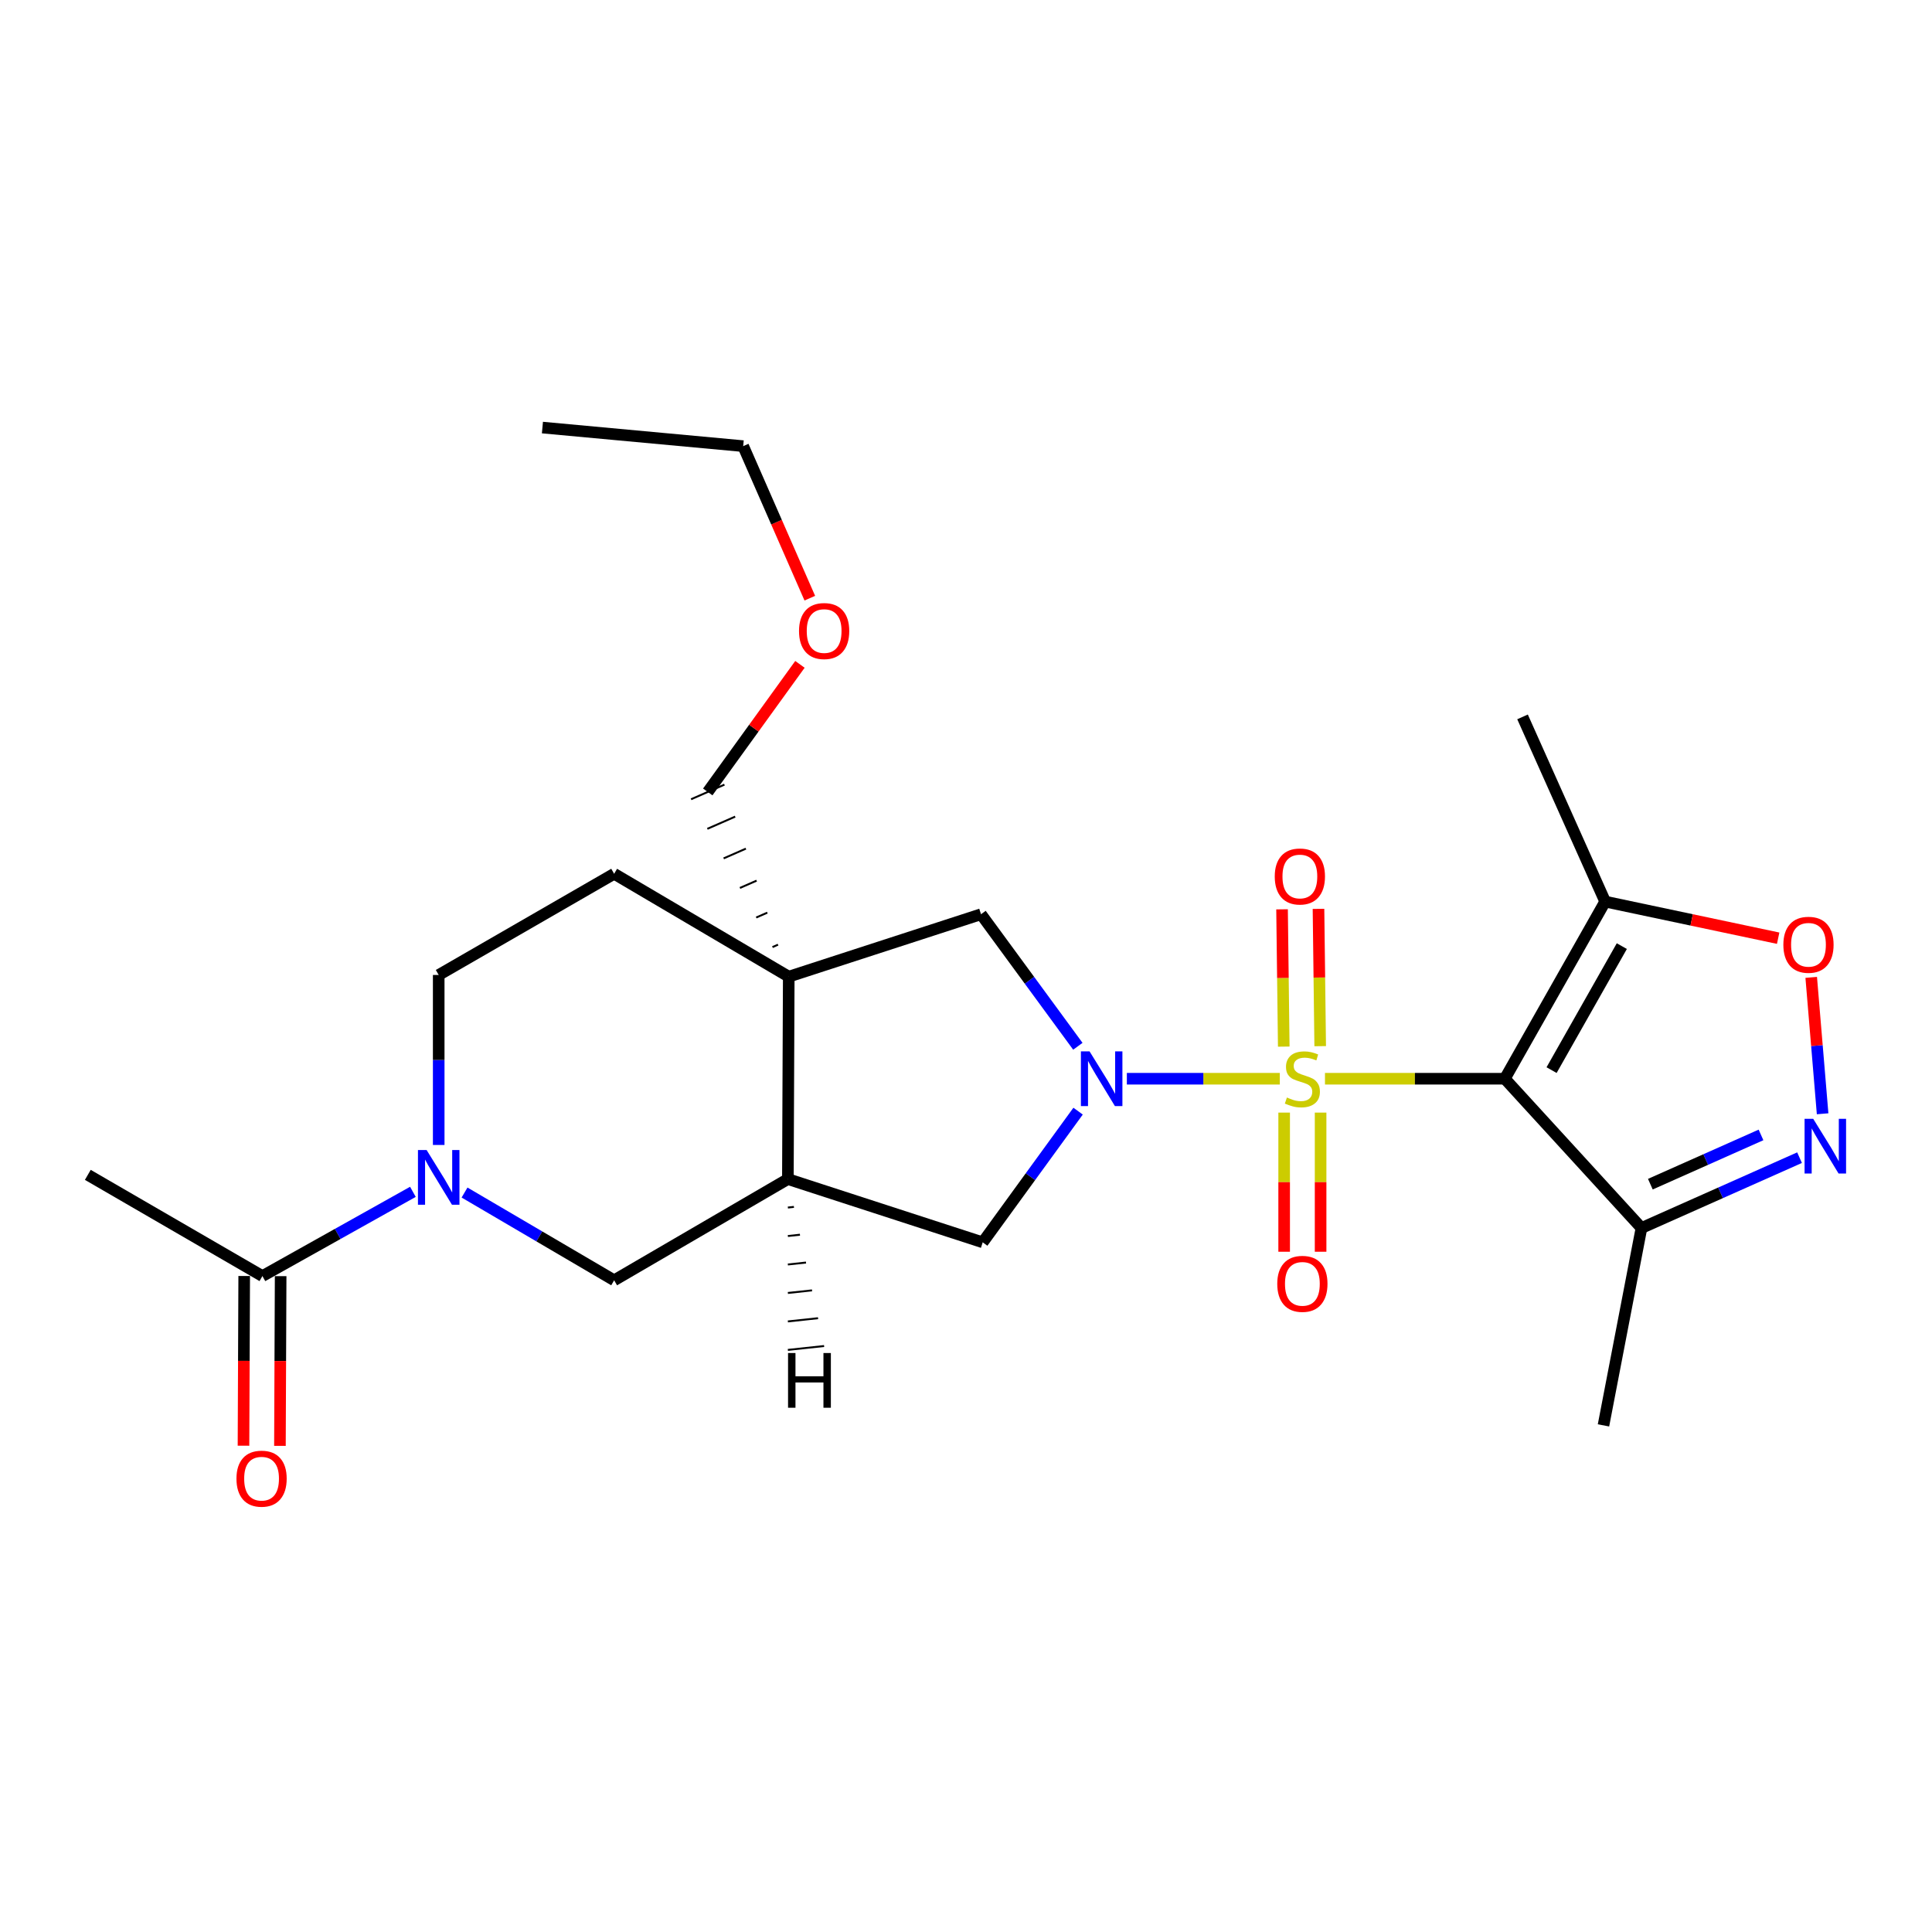 <?xml version='1.0' encoding='iso-8859-1'?>
<svg version='1.1' baseProfile='full'
              xmlns='http://www.w3.org/2000/svg'
                      xmlns:rdkit='http://www.rdkit.org/xml'
                      xmlns:xlink='http://www.w3.org/1999/xlink'
                  xml:space='preserve'
width='1000px' height='1000px' viewBox='0 0 1000 1000'>
<!-- END OF HEADER -->
<rect style='opacity:1.0;fill:#FFFFFF;stroke:none' width='1000' height='1000' x='0' y='0'> </rect>
<path class='bond-0' d='M 685.808,558.348 L 732.35,558.348' style='fill:none;fill-rule:evenodd;stroke:#CCCC00;stroke-width:6px;stroke-linecap:butt;stroke-linejoin:miter;stroke-opacity:1' />
<path class='bond-0' d='M 732.35,558.348 L 778.893,558.348' style='fill:none;fill-rule:evenodd;stroke:#000000;stroke-width:6px;stroke-linecap:butt;stroke-linejoin:miter;stroke-opacity:1' />
<path class='bond-1' d='M 662.431,558.348 L 622.846,558.348' style='fill:none;fill-rule:evenodd;stroke:#CCCC00;stroke-width:6px;stroke-linecap:butt;stroke-linejoin:miter;stroke-opacity:1' />
<path class='bond-1' d='M 622.846,558.348 L 583.26,558.348' style='fill:none;fill-rule:evenodd;stroke:#0000FF;stroke-width:6px;stroke-linecap:butt;stroke-linejoin:miter;stroke-opacity:1' />
<path class='bond-13' d='M 683.332,541.492 L 682.891,505.96' style='fill:none;fill-rule:evenodd;stroke:#CCCC00;stroke-width:6px;stroke-linecap:butt;stroke-linejoin:miter;stroke-opacity:1' />
<path class='bond-13' d='M 682.891,505.96 L 682.45,470.429' style='fill:none;fill-rule:evenodd;stroke:#FF0000;stroke-width:6px;stroke-linecap:butt;stroke-linejoin:miter;stroke-opacity:1' />
<path class='bond-13' d='M 664.47,541.726 L 664.029,506.194' style='fill:none;fill-rule:evenodd;stroke:#CCCC00;stroke-width:6px;stroke-linecap:butt;stroke-linejoin:miter;stroke-opacity:1' />
<path class='bond-13' d='M 664.029,506.194 L 663.588,470.663' style='fill:none;fill-rule:evenodd;stroke:#FF0000;stroke-width:6px;stroke-linecap:butt;stroke-linejoin:miter;stroke-opacity:1' />
<path class='bond-14' d='M 664.677,575.88 L 664.677,611.889' style='fill:none;fill-rule:evenodd;stroke:#CCCC00;stroke-width:6px;stroke-linecap:butt;stroke-linejoin:miter;stroke-opacity:1' />
<path class='bond-14' d='M 664.677,611.889 L 664.677,647.898' style='fill:none;fill-rule:evenodd;stroke:#FF0000;stroke-width:6px;stroke-linecap:butt;stroke-linejoin:miter;stroke-opacity:1' />
<path class='bond-14' d='M 683.54,575.88 L 683.54,611.889' style='fill:none;fill-rule:evenodd;stroke:#CCCC00;stroke-width:6px;stroke-linecap:butt;stroke-linejoin:miter;stroke-opacity:1' />
<path class='bond-14' d='M 683.54,611.889 L 683.54,647.898' style='fill:none;fill-rule:evenodd;stroke:#FF0000;stroke-width:6px;stroke-linecap:butt;stroke-linejoin:miter;stroke-opacity:1' />
<path class='bond-4' d='M 778.893,558.348 L 830.829,466.663' style='fill:none;fill-rule:evenodd;stroke:#000000;stroke-width:6px;stroke-linecap:butt;stroke-linejoin:miter;stroke-opacity:1' />
<path class='bond-4' d='M 803.096,553.893 L 839.451,489.713' style='fill:none;fill-rule:evenodd;stroke:#000000;stroke-width:6px;stroke-linecap:butt;stroke-linejoin:miter;stroke-opacity:1' />
<path class='bond-6' d='M 778.893,558.348 L 849.619,635.624' style='fill:none;fill-rule:evenodd;stroke:#000000;stroke-width:6px;stroke-linecap:butt;stroke-linejoin:miter;stroke-opacity:1' />
<path class='bond-9' d='M 557.896,541.549 L 532.837,507.376' style='fill:none;fill-rule:evenodd;stroke:#0000FF;stroke-width:6px;stroke-linecap:butt;stroke-linejoin:miter;stroke-opacity:1' />
<path class='bond-9' d='M 532.837,507.376 L 507.778,473.203' style='fill:none;fill-rule:evenodd;stroke:#000000;stroke-width:6px;stroke-linecap:butt;stroke-linejoin:miter;stroke-opacity:1' />
<path class='bond-10' d='M 558.017,575.126 L 533.333,609.079' style='fill:none;fill-rule:evenodd;stroke:#0000FF;stroke-width:6px;stroke-linecap:butt;stroke-linejoin:miter;stroke-opacity:1' />
<path class='bond-10' d='M 533.333,609.079 L 508.648,643.033' style='fill:none;fill-rule:evenodd;stroke:#000000;stroke-width:6px;stroke-linecap:butt;stroke-linejoin:miter;stroke-opacity:1' />
<path class='bond-2' d='M 408.254,505.521 L 507.778,473.203' style='fill:none;fill-rule:evenodd;stroke:#000000;stroke-width:6px;stroke-linecap:butt;stroke-linejoin:miter;stroke-opacity:1' />
<path class='bond-15' d='M 408.254,505.521 L 317.879,452.264' style='fill:none;fill-rule:evenodd;stroke:#000000;stroke-width:6px;stroke-linecap:butt;stroke-linejoin:miter;stroke-opacity:1' />
<path class='bond-18' d='M 402.708,488.954 L 399.828,490.217' style='fill:none;fill-rule:evenodd;stroke:#000000;stroke-width:1.0px;stroke-linecap:butt;stroke-linejoin:miter;stroke-opacity:1' />
<path class='bond-18' d='M 397.161,472.387 L 391.402,474.912' style='fill:none;fill-rule:evenodd;stroke:#000000;stroke-width:1.0px;stroke-linecap:butt;stroke-linejoin:miter;stroke-opacity:1' />
<path class='bond-18' d='M 391.614,455.82 L 382.976,459.607' style='fill:none;fill-rule:evenodd;stroke:#000000;stroke-width:1.0px;stroke-linecap:butt;stroke-linejoin:miter;stroke-opacity:1' />
<path class='bond-18' d='M 386.068,439.253 L 374.55,444.303' style='fill:none;fill-rule:evenodd;stroke:#000000;stroke-width:1.0px;stroke-linecap:butt;stroke-linejoin:miter;stroke-opacity:1' />
<path class='bond-18' d='M 380.521,422.686 L 366.124,428.998' style='fill:none;fill-rule:evenodd;stroke:#000000;stroke-width:1.0px;stroke-linecap:butt;stroke-linejoin:miter;stroke-opacity:1' />
<path class='bond-18' d='M 374.974,406.12 L 357.698,413.693' style='fill:none;fill-rule:evenodd;stroke:#000000;stroke-width:1.0px;stroke-linecap:butt;stroke-linejoin:miter;stroke-opacity:1' />
<path class='bond-25' d='M 408.254,505.521 L 407.804,610.285' style='fill:none;fill-rule:evenodd;stroke:#000000;stroke-width:6px;stroke-linecap:butt;stroke-linejoin:miter;stroke-opacity:1' />
<path class='bond-3' d='M 931.439,599.205 L 890.529,617.415' style='fill:none;fill-rule:evenodd;stroke:#0000FF;stroke-width:6px;stroke-linecap:butt;stroke-linejoin:miter;stroke-opacity:1' />
<path class='bond-3' d='M 890.529,617.415 L 849.619,635.624' style='fill:none;fill-rule:evenodd;stroke:#000000;stroke-width:6px;stroke-linecap:butt;stroke-linejoin:miter;stroke-opacity:1' />
<path class='bond-3' d='M 911.495,587.435 L 882.858,600.182' style='fill:none;fill-rule:evenodd;stroke:#0000FF;stroke-width:6px;stroke-linecap:butt;stroke-linejoin:miter;stroke-opacity:1' />
<path class='bond-3' d='M 882.858,600.182 L 854.221,612.928' style='fill:none;fill-rule:evenodd;stroke:#000000;stroke-width:6px;stroke-linecap:butt;stroke-linejoin:miter;stroke-opacity:1' />
<path class='bond-26' d='M 943.381,576.489 L 940.431,541.189' style='fill:none;fill-rule:evenodd;stroke:#0000FF;stroke-width:6px;stroke-linecap:butt;stroke-linejoin:miter;stroke-opacity:1' />
<path class='bond-26' d='M 940.431,541.189 L 937.481,505.889' style='fill:none;fill-rule:evenodd;stroke:#FF0000;stroke-width:6px;stroke-linecap:butt;stroke-linejoin:miter;stroke-opacity:1' />
<path class='bond-8' d='M 830.829,466.663 L 875.602,476.138' style='fill:none;fill-rule:evenodd;stroke:#000000;stroke-width:6px;stroke-linecap:butt;stroke-linejoin:miter;stroke-opacity:1' />
<path class='bond-8' d='M 875.602,476.138 L 920.375,485.612' style='fill:none;fill-rule:evenodd;stroke:#FF0000;stroke-width:6px;stroke-linecap:butt;stroke-linejoin:miter;stroke-opacity:1' />
<path class='bond-19' d='M 830.829,466.663 L 788.062,371.059' style='fill:none;fill-rule:evenodd;stroke:#000000;stroke-width:6px;stroke-linecap:butt;stroke-linejoin:miter;stroke-opacity:1' />
<path class='bond-5' d='M 240.446,617.259 L 279.163,639.971' style='fill:none;fill-rule:evenodd;stroke:#0000FF;stroke-width:6px;stroke-linecap:butt;stroke-linejoin:miter;stroke-opacity:1' />
<path class='bond-5' d='M 279.163,639.971 L 317.879,662.682' style='fill:none;fill-rule:evenodd;stroke:#000000;stroke-width:6px;stroke-linecap:butt;stroke-linejoin:miter;stroke-opacity:1' />
<path class='bond-11' d='M 213.72,616.89 L 174.775,638.691' style='fill:none;fill-rule:evenodd;stroke:#0000FF;stroke-width:6px;stroke-linecap:butt;stroke-linejoin:miter;stroke-opacity:1' />
<path class='bond-11' d='M 174.775,638.691 L 135.83,660.492' style='fill:none;fill-rule:evenodd;stroke:#000000;stroke-width:6px;stroke-linecap:butt;stroke-linejoin:miter;stroke-opacity:1' />
<path class='bond-27' d='M 227.074,592.635 L 227.074,548.638' style='fill:none;fill-rule:evenodd;stroke:#0000FF;stroke-width:6px;stroke-linecap:butt;stroke-linejoin:miter;stroke-opacity:1' />
<path class='bond-27' d='M 227.074,548.638 L 227.074,504.641' style='fill:none;fill-rule:evenodd;stroke:#000000;stroke-width:6px;stroke-linecap:butt;stroke-linejoin:miter;stroke-opacity:1' />
<path class='bond-20' d='M 849.619,635.624 L 829.959,737.778' style='fill:none;fill-rule:evenodd;stroke:#000000;stroke-width:6px;stroke-linecap:butt;stroke-linejoin:miter;stroke-opacity:1' />
<path class='bond-7' d='M 407.804,610.285 L 508.648,643.033' style='fill:none;fill-rule:evenodd;stroke:#000000;stroke-width:6px;stroke-linecap:butt;stroke-linejoin:miter;stroke-opacity:1' />
<path class='bond-12' d='M 407.804,610.285 L 317.879,662.682' style='fill:none;fill-rule:evenodd;stroke:#000000;stroke-width:6px;stroke-linecap:butt;stroke-linejoin:miter;stroke-opacity:1' />
<path class='bond-28' d='M 407.803,625.022 L 410.929,624.687' style='fill:none;fill-rule:evenodd;stroke:#000000;stroke-width:1.0px;stroke-linecap:butt;stroke-linejoin:miter;stroke-opacity:1' />
<path class='bond-28' d='M 407.802,639.759 L 414.053,639.089' style='fill:none;fill-rule:evenodd;stroke:#000000;stroke-width:1.0px;stroke-linecap:butt;stroke-linejoin:miter;stroke-opacity:1' />
<path class='bond-28' d='M 407.8,654.496 L 417.178,653.491' style='fill:none;fill-rule:evenodd;stroke:#000000;stroke-width:1.0px;stroke-linecap:butt;stroke-linejoin:miter;stroke-opacity:1' />
<path class='bond-28' d='M 407.799,669.233 L 420.303,667.893' style='fill:none;fill-rule:evenodd;stroke:#000000;stroke-width:1.0px;stroke-linecap:butt;stroke-linejoin:miter;stroke-opacity:1' />
<path class='bond-28' d='M 407.798,683.971 L 423.428,682.295' style='fill:none;fill-rule:evenodd;stroke:#000000;stroke-width:1.0px;stroke-linecap:butt;stroke-linejoin:miter;stroke-opacity:1' />
<path class='bond-28' d='M 407.797,698.708 L 426.553,696.697' style='fill:none;fill-rule:evenodd;stroke:#000000;stroke-width:1.0px;stroke-linecap:butt;stroke-linejoin:miter;stroke-opacity:1' />
<path class='bond-17' d='M 126.398,660.452 L 126.214,704.375' style='fill:none;fill-rule:evenodd;stroke:#000000;stroke-width:6px;stroke-linecap:butt;stroke-linejoin:miter;stroke-opacity:1' />
<path class='bond-17' d='M 126.214,704.375 L 126.029,748.297' style='fill:none;fill-rule:evenodd;stroke:#FF0000;stroke-width:6px;stroke-linecap:butt;stroke-linejoin:miter;stroke-opacity:1' />
<path class='bond-17' d='M 145.261,660.531 L 145.077,704.454' style='fill:none;fill-rule:evenodd;stroke:#000000;stroke-width:6px;stroke-linecap:butt;stroke-linejoin:miter;stroke-opacity:1' />
<path class='bond-17' d='M 145.077,704.454 L 144.892,748.376' style='fill:none;fill-rule:evenodd;stroke:#FF0000;stroke-width:6px;stroke-linecap:butt;stroke-linejoin:miter;stroke-opacity:1' />
<path class='bond-21' d='M 135.83,660.492 L 45.455,608.105' style='fill:none;fill-rule:evenodd;stroke:#000000;stroke-width:6px;stroke-linecap:butt;stroke-linejoin:miter;stroke-opacity:1' />
<path class='bond-16' d='M 317.879,452.264 L 227.074,504.641' style='fill:none;fill-rule:evenodd;stroke:#000000;stroke-width:6px;stroke-linecap:butt;stroke-linejoin:miter;stroke-opacity:1' />
<path class='bond-22' d='M 366.336,409.906 L 390.193,376.89' style='fill:none;fill-rule:evenodd;stroke:#000000;stroke-width:6px;stroke-linecap:butt;stroke-linejoin:miter;stroke-opacity:1' />
<path class='bond-22' d='M 390.193,376.89 L 414.049,343.873' style='fill:none;fill-rule:evenodd;stroke:#FF0000;stroke-width:6px;stroke-linecap:butt;stroke-linejoin:miter;stroke-opacity:1' />
<path class='bond-23' d='M 419.155,309.612 L 401.915,270.264' style='fill:none;fill-rule:evenodd;stroke:#FF0000;stroke-width:6px;stroke-linecap:butt;stroke-linejoin:miter;stroke-opacity:1' />
<path class='bond-23' d='M 401.915,270.264 L 384.675,230.917' style='fill:none;fill-rule:evenodd;stroke:#000000;stroke-width:6px;stroke-linecap:butt;stroke-linejoin:miter;stroke-opacity:1' />
<path class='bond-24' d='M 384.675,230.917 L 280.761,221.307' style='fill:none;fill-rule:evenodd;stroke:#000000;stroke-width:6px;stroke-linecap:butt;stroke-linejoin:miter;stroke-opacity:1' />
<path  class='atom-0' d='M 666.108 568.068
Q 666.428 568.188, 667.748 568.748
Q 669.068 569.308, 670.508 569.668
Q 671.988 569.988, 673.428 569.988
Q 676.108 569.988, 677.668 568.708
Q 679.228 567.388, 679.228 565.108
Q 679.228 563.548, 678.428 562.588
Q 677.668 561.628, 676.468 561.108
Q 675.268 560.588, 673.268 559.988
Q 670.748 559.228, 669.228 558.508
Q 667.748 557.788, 666.668 556.268
Q 665.628 554.748, 665.628 552.188
Q 665.628 548.628, 668.028 546.428
Q 670.468 544.228, 675.268 544.228
Q 678.548 544.228, 682.268 545.788
L 681.348 548.868
Q 677.948 547.468, 675.388 547.468
Q 672.628 547.468, 671.108 548.628
Q 669.588 549.748, 669.628 551.708
Q 669.628 553.228, 670.388 554.148
Q 671.188 555.068, 672.308 555.588
Q 673.468 556.108, 675.388 556.708
Q 677.948 557.508, 679.468 558.308
Q 680.988 559.108, 682.068 560.748
Q 683.188 562.348, 683.188 565.108
Q 683.188 569.028, 680.548 571.148
Q 677.948 573.228, 673.588 573.228
Q 671.068 573.228, 669.148 572.668
Q 667.268 572.148, 665.028 571.228
L 666.108 568.068
' fill='#CCCC00'/>
<path  class='atom-2' d='M 563.955 544.188
L 573.235 559.188
Q 574.155 560.668, 575.635 563.348
Q 577.115 566.028, 577.195 566.188
L 577.195 544.188
L 580.955 544.188
L 580.955 572.508
L 577.075 572.508
L 567.115 556.108
Q 565.955 554.188, 564.715 551.988
Q 563.515 549.788, 563.155 549.108
L 563.155 572.508
L 559.475 572.508
L 559.475 544.188
L 563.955 544.188
' fill='#0000FF'/>
<path  class='atom-4' d='M 938.523 579.106
L 947.803 594.106
Q 948.723 595.586, 950.203 598.266
Q 951.683 600.946, 951.763 601.106
L 951.763 579.106
L 955.523 579.106
L 955.523 607.426
L 951.643 607.426
L 941.683 591.026
Q 940.523 589.106, 939.283 586.906
Q 938.083 584.706, 937.723 584.026
L 937.723 607.426
L 934.043 607.426
L 934.043 579.106
L 938.523 579.106
' fill='#0000FF'/>
<path  class='atom-6' d='M 220.814 595.255
L 230.094 610.255
Q 231.014 611.735, 232.494 614.415
Q 233.974 617.095, 234.054 617.255
L 234.054 595.255
L 237.814 595.255
L 237.814 623.575
L 233.934 623.575
L 223.974 607.175
Q 222.814 605.255, 221.574 603.055
Q 220.374 600.855, 220.014 600.175
L 220.014 623.575
L 216.334 623.575
L 216.334 595.255
L 220.814 595.255
' fill='#0000FF'/>
<path  class='atom-9' d='M 923.064 489.012
Q 923.064 482.212, 926.424 478.412
Q 929.784 474.612, 936.064 474.612
Q 942.344 474.612, 945.704 478.412
Q 949.064 482.212, 949.064 489.012
Q 949.064 495.892, 945.664 499.812
Q 942.264 503.692, 936.064 503.692
Q 929.824 503.692, 926.424 499.812
Q 923.064 495.932, 923.064 489.012
M 936.064 500.492
Q 940.384 500.492, 942.704 497.612
Q 945.064 494.692, 945.064 489.012
Q 945.064 483.452, 942.704 480.652
Q 940.384 477.812, 936.064 477.812
Q 931.744 477.812, 929.384 480.612
Q 927.064 483.412, 927.064 489.012
Q 927.064 494.732, 929.384 497.612
Q 931.744 500.492, 936.064 500.492
' fill='#FF0000'/>
<path  class='atom-14' d='M 659.809 453.665
Q 659.809 446.865, 663.169 443.065
Q 666.529 439.265, 672.809 439.265
Q 679.089 439.265, 682.449 443.065
Q 685.809 446.865, 685.809 453.665
Q 685.809 460.545, 682.409 464.465
Q 679.009 468.345, 672.809 468.345
Q 666.569 468.345, 663.169 464.465
Q 659.809 460.585, 659.809 453.665
M 672.809 465.145
Q 677.129 465.145, 679.449 462.265
Q 681.809 459.345, 681.809 453.665
Q 681.809 448.105, 679.449 445.305
Q 677.129 442.465, 672.809 442.465
Q 668.489 442.465, 666.129 445.265
Q 663.809 448.065, 663.809 453.665
Q 663.809 459.385, 666.129 462.265
Q 668.489 465.145, 672.809 465.145
' fill='#FF0000'/>
<path  class='atom-15' d='M 661.108 664.512
Q 661.108 657.712, 664.468 653.912
Q 667.828 650.112, 674.108 650.112
Q 680.388 650.112, 683.748 653.912
Q 687.108 657.712, 687.108 664.512
Q 687.108 671.392, 683.708 675.312
Q 680.308 679.192, 674.108 679.192
Q 667.868 679.192, 664.468 675.312
Q 661.108 671.432, 661.108 664.512
M 674.108 675.992
Q 678.428 675.992, 680.748 673.112
Q 683.108 670.192, 683.108 664.512
Q 683.108 658.952, 680.748 656.152
Q 678.428 653.312, 674.108 653.312
Q 669.788 653.312, 667.428 656.112
Q 665.108 658.912, 665.108 664.512
Q 665.108 670.232, 667.428 673.112
Q 669.788 675.992, 674.108 675.992
' fill='#FF0000'/>
<path  class='atom-18' d='M 122.389 765.356
Q 122.389 758.556, 125.749 754.756
Q 129.109 750.956, 135.389 750.956
Q 141.669 750.956, 145.029 754.756
Q 148.389 758.556, 148.389 765.356
Q 148.389 772.236, 144.989 776.156
Q 141.589 780.036, 135.389 780.036
Q 129.149 780.036, 125.749 776.156
Q 122.389 772.276, 122.389 765.356
M 135.389 776.836
Q 139.709 776.836, 142.029 773.956
Q 144.389 771.036, 144.389 765.356
Q 144.389 759.796, 142.029 756.996
Q 139.709 754.156, 135.389 754.156
Q 131.069 754.156, 128.709 756.956
Q 126.389 759.756, 126.389 765.356
Q 126.389 771.076, 128.709 773.956
Q 131.069 776.836, 135.389 776.836
' fill='#FF0000'/>
<path  class='atom-23' d='M 413.572 326.622
Q 413.572 319.822, 416.932 316.022
Q 420.292 312.222, 426.572 312.222
Q 432.852 312.222, 436.212 316.022
Q 439.572 319.822, 439.572 326.622
Q 439.572 333.502, 436.172 337.422
Q 432.772 341.302, 426.572 341.302
Q 420.332 341.302, 416.932 337.422
Q 413.572 333.542, 413.572 326.622
M 426.572 338.102
Q 430.892 338.102, 433.212 335.222
Q 435.572 332.302, 435.572 326.622
Q 435.572 321.062, 433.212 318.262
Q 430.892 315.422, 426.572 315.422
Q 422.252 315.422, 419.892 318.222
Q 417.572 321.022, 417.572 326.622
Q 417.572 332.342, 419.892 335.222
Q 422.252 338.102, 426.572 338.102
' fill='#FF0000'/>
<path  class='atom-26' d='M 407.894 700.322
L 411.734 700.322
L 411.734 712.362
L 426.214 712.362
L 426.214 700.322
L 430.054 700.322
L 430.054 728.642
L 426.214 728.642
L 426.214 715.562
L 411.734 715.562
L 411.734 728.642
L 407.894 728.642
L 407.894 700.322
' fill='#000000'/>
</svg>
